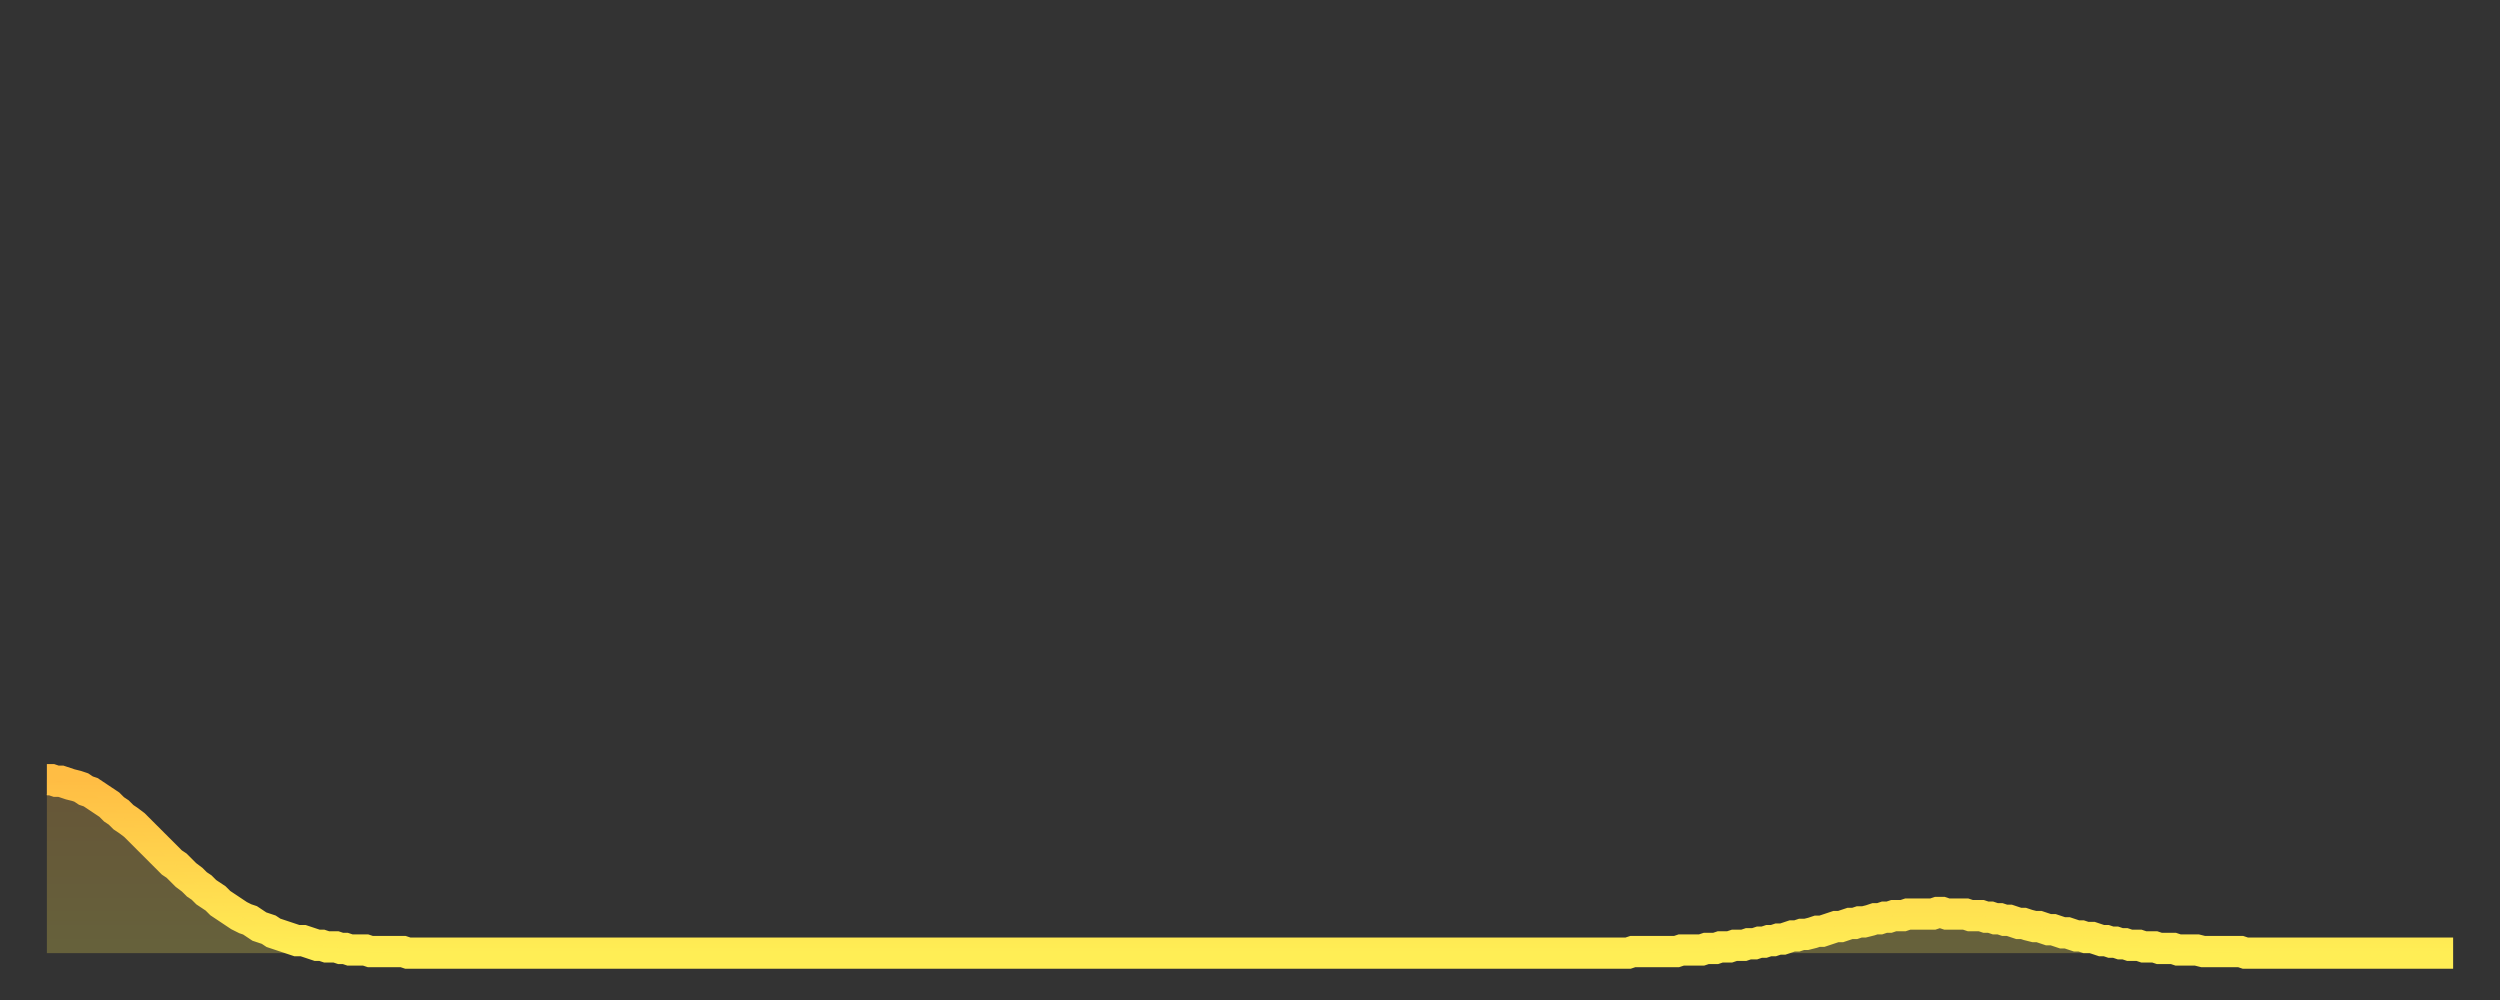 <?xml version="1.0" encoding="utf-8" ?>
<svg baseProfile="full" height="64" version="1.1" width="160" xmlns="http://www.w3.org/2000/svg" xmlns:ev="http://www.w3.org/2001/xml-events" xmlns:xlink="http://www.w3.org/1999/xlink"><rect width="100%" height="100%" fill="#333333" stroke="none"/><defs><linearGradient id="id134198" x1="0" x2="0" y1="0" y2="1"><stop offset="0%" stop-color="#ffbd44" /><stop offset="50%" stop-color="#ffd54d" /><stop offset="100%" stop-color="#ffee55" /></linearGradient></defs><g transform="translate(3,3)"><g><path d="M 0.0 46.9 0.3 46.9 0.6 47.0 0.9 47.0 1.2 47.1 1.5 47.2 1.9 47.3 2.2 47.4 2.5 47.6 2.8 47.7 3.1 47.9 3.4 48.1 3.7 48.3 4.0 48.5 4.3 48.8 4.6 49.0 4.9 49.3 5.2 49.5 5.6 49.8 5.9 50.1 6.2 50.4 6.5 50.7 6.8 51.0 7.1 51.3 7.4 51.6 7.7 51.9 8.0 52.2 8.3 52.4 8.6 52.7 8.9 53.0 9.3 53.3 9.6 53.6 9.9 53.8 10.2 54.1 10.5 54.3 10.8 54.5 11.1 54.8 11.4 55.0 11.7 55.2 12.0 55.4 12.3 55.6 12.7 55.8 13.0 55.9 13.3 56.1 13.6 56.3 13.9 56.4 14.2 56.5 14.5 56.7 14.8 56.8 15.1 56.9 15.4 57.0 15.7 57.1 16.0 57.2 16.4 57.2 16.7 57.3 17.0 57.4 17.3 57.5 17.6 57.5 17.9 57.6 18.2 57.6 18.5 57.6 18.8 57.7 19.1 57.7 19.4 57.8 19.8 57.8 20.1 57.8 20.4 57.8 20.7 57.9 21.0 57.9 21.3 57.9 21.6 57.9 21.9 57.9 22.2 57.9 22.5 57.9 22.8 57.9 23.1 58.0 23.5 58.0 23.8 58.0 24.1 58.0 24.4 58.0 24.7 58.0 25.0 58.0 25.3 58.0 25.6 58.0 25.9 58.0 26.2 58.0 26.5 58.0 26.8 58.0 27.2 58.0 27.5 58.0 27.8 58.0 28.1 58.0 28.4 58.0 28.7 58.0 29.0 58.0 29.3 58.0 29.6 58.0 29.9 58.0 30.2 58.0 30.6 58.0 30.9 58.0 31.2 58.0 31.5 58.0 31.8 58.0 32.1 58.0 32.4 58.0 32.7 58.0 33.0 58.0 33.3 58.0 33.6 58.0 33.9 58.0 34.3 58.0 34.6 58.0 34.9 58.0 35.2 58.0 35.5 58.0 35.8 58.0 36.1 58.0 36.4 58.0 36.7 58.0 37.0 58.0 37.3 58.0 37.7 58.0 38.0 58.0 38.3 58.0 38.6 58.0 38.9 58.0 39.2 58.0 39.5 58.0 39.8 58.0 40.1 58.0 40.4 58.0 40.7 58.0 41.0 58.0 41.4 58.0 41.7 58.0 42.0 58.0 42.3 58.0 42.6 58.0 42.9 58.0 43.2 58.0 43.5 58.0 43.8 58.0 44.1 58.0 44.4 58.0 44.7 58.0 45.1 58.0 45.4 58.0 45.7 58.0 46.0 58.0 46.3 58.0 46.6 58.0 46.9 58.0 47.2 58.0 47.5 58.0 47.8 58.0 48.1 58.0 48.5 58.0 48.8 58.0 49.1 58.0 49.4 58.0 49.7 58.0 50.0 58.0 50.3 58.0 50.6 58.0 50.9 58.0 51.2 58.0 51.5 58.0 51.8 58.0 52.2 58.0 52.5 58.0 52.8 58.0 53.1 58.0 53.4 58.0 53.7 58.0 54.0 58.0 54.3 58.0 54.6 58.0 54.9 58.0 55.2 58.0 55.6 58.0 55.9 58.0 56.2 58.0 56.5 58.0 56.8 58.0 57.1 58.0 57.4 58.0 57.7 58.0 58.0 58.0 58.3 58.0 58.6 58.0 58.9 58.0 59.3 58.0 59.6 58.0 59.9 58.0 60.2 58.0 60.5 58.0 60.8 58.0 61.1 58.0 61.4 58.0 61.7 58.0 62.0 58.0 62.3 58.0 62.6 58.0 63.0 58.0 63.3 58.0 63.6 58.0 63.9 58.0 64.2 58.0 64.5 58.0 64.8 58.0 65.1 58.0 65.4 58.0 65.7 58.0 66.0 58.0 66.4 58.0 66.7 58.0 67.0 58.0 67.3 58.0 67.6 58.0 67.9 58.0 68.2 58.0 68.5 58.0 68.8 58.0 69.1 58.0 69.4 58.0 69.7 58.0 70.1 58.0 70.4 58.0 70.7 58.0 71.0 58.0 71.3 58.0 71.6 58.0 71.9 58.0 72.2 58.0 72.5 58.0 72.8 58.0 73.1 58.0 73.5 58.0 73.8 58.0 74.1 58.0 74.4 58.0 74.7 58.0 75.0 58.0 75.3 58.0 75.6 58.0 75.9 58.0 76.2 58.0 76.5 58.0 76.8 58.0 77.2 58.0 77.5 58.0 77.8 58.0 78.1 58.0 78.4 58.0 78.7 58.0 79.0 58.0 79.3 58.0 79.6 58.0 79.9 58.0 80.2 58.0 80.5 58.0 80.9 58.0 81.2 58.0 81.5 58.0 81.8 58.0 82.1 58.0 82.4 58.0 82.7 58.0 83.0 58.0 83.3 58.0 83.6 58.0 83.9 58.0 84.3 58.0 84.6 58.0 84.9 58.0 85.2 58.0 85.5 58.0 85.8 58.0 86.1 58.0 86.4 58.0 86.7 58.0 87.0 58.0 87.3 58.0 87.6 58.0 88.0 58.0 88.3 58.0 88.6 58.0 88.9 58.0 89.2 58.0 89.5 58.0 89.8 58.0 90.1 58.0 90.4 58.0 90.7 58.0 91.0 58.0 91.4 58.0 91.7 58.0 92.0 58.0 92.3 58.0 92.6 58.0 92.9 58.0 93.2 58.0 93.5 58.0 93.8 58.0 94.1 58.0 94.4 58.0 94.7 58.0 95.1 58.0 95.4 58.0 95.7 58.0 96.0 58.0 96.3 58.0 96.6 58.0 96.9 58.0 97.2 58.0 97.5 58.0 97.8 58.0 98.1 58.0 98.4 58.0 98.8 58.0 99.1 58.0 99.4 58.0 99.7 58.0 100.0 58.0 100.3 58.0 100.6 58.0 100.9 58.0 101.2 58.0 101.5 57.9 101.8 57.9 102.2 57.9 102.5 57.9 102.8 57.9 103.1 57.9 103.4 57.9 103.7 57.9 104.0 57.9 104.3 57.9 104.6 57.8 104.9 57.8 105.2 57.8 105.5 57.8 105.9 57.8 106.2 57.7 106.5 57.7 106.8 57.7 107.1 57.6 107.4 57.6 107.7 57.6 108.0 57.5 108.3 57.5 108.6 57.5 108.9 57.4 109.3 57.4 109.6 57.3 109.9 57.3 110.2 57.2 110.5 57.2 110.8 57.1 111.1 57.1 111.4 57.0 111.7 56.9 112.0 56.9 112.3 56.8 112.6 56.8 113.0 56.7 113.3 56.6 113.6 56.6 113.9 56.5 114.2 56.4 114.5 56.3 114.8 56.3 115.1 56.2 115.4 56.1 115.7 56.1 116.0 56.0 116.3 56.0 116.7 55.9 117.0 55.8 117.3 55.8 117.6 55.7 117.9 55.7 118.2 55.6 118.5 55.6 118.8 55.6 119.1 55.5 119.4 55.5 119.7 55.5 120.1 55.5 120.4 55.5 120.7 55.5 121.0 55.4 121.3 55.4 121.6 55.5 121.9 55.5 122.2 55.5 122.5 55.5 122.8 55.5 123.1 55.6 123.4 55.6 123.8 55.6 124.1 55.7 124.4 55.7 124.7 55.8 125.0 55.8 125.3 55.9 125.6 55.9 125.9 56.0 126.2 56.1 126.5 56.1 126.8 56.2 127.2 56.3 127.5 56.3 127.8 56.4 128.1 56.5 128.4 56.5 128.7 56.6 129.0 56.7 129.3 56.7 129.6 56.8 129.9 56.9 130.2 56.9 130.5 57.0 130.9 57.0 131.2 57.1 131.5 57.2 131.8 57.2 132.1 57.3 132.4 57.3 132.7 57.4 133.0 57.4 133.3 57.5 133.6 57.5 133.9 57.5 134.2 57.6 134.6 57.6 134.9 57.6 135.2 57.7 135.5 57.7 135.8 57.7 136.1 57.7 136.4 57.8 136.7 57.8 137.0 57.8 137.3 57.8 137.6 57.8 138.0 57.9 138.3 57.9 138.6 57.9 138.9 57.9 139.2 57.9 139.5 57.9 139.8 57.9 140.1 57.9 140.4 57.9 140.7 58.0 141.0 58.0 141.3 58.0 141.7 58.0 142.0 58.0 142.3 58.0 142.6 58.0 142.9 58.0 143.2 58.0 143.5 58.0 143.8 58.0 144.1 58.0 144.4 58.0 144.7 58.0 145.1 58.0 145.4 58.0 145.7 58.0 146.0 58.0 146.3 58.0 146.6 58.0 146.9 58.0 147.2 58.0 147.5 58.0 147.8 58.0 148.1 58.0 148.4 58.0 148.8 58.0 149.1 58.0 149.4 58.0 149.7 58.0 150.0 58.0 150.3 58.0 150.6 58.0 150.9 58.0 151.2 58.0 151.5 58.0 151.8 58.0 152.1 58.0 152.5 58.0 152.8 58.0 153.1 58.0 153.4 58.0 153.7 58.0 154.0 58.0" fill="none" id="graph-curve" opacity="1" stroke="url(#id134198)" stroke-width="2" /><path d="M 0 58 L 0.0 46.9 0.3 46.9 0.6 47.0 0.9 47.0 1.2 47.1 1.5 47.2 1.9 47.3 2.2 47.4 2.5 47.6 2.8 47.7 3.1 47.9 3.4 48.1 3.7 48.3 4.0 48.5 4.3 48.8 4.6 49.0 4.9 49.3 5.2 49.5 5.6 49.8 5.9 50.1 6.2 50.4 6.5 50.7 6.8 51.0 7.1 51.3 7.4 51.6 7.7 51.9 8.0 52.2 8.3 52.4 8.6 52.7 8.9 53.0 9.3 53.3 9.6 53.6 9.9 53.8 10.2 54.1 10.5 54.3 10.8 54.5 11.1 54.8 11.4 55.0 11.7 55.2 12.0 55.4 12.3 55.6 12.7 55.8 13.0 55.9 13.3 56.1 13.6 56.3 13.9 56.4 14.2 56.5 14.5 56.7 14.8 56.8 15.1 56.9 15.4 57.0 15.7 57.1 16.0 57.2 16.4 57.2 16.7 57.3 17.0 57.4 17.3 57.5 17.6 57.5 17.9 57.6 18.2 57.6 18.5 57.6 18.8 57.7 19.1 57.7 19.4 57.8 19.8 57.8 20.1 57.8 20.4 57.8 20.7 57.9 21.0 57.9 21.3 57.9 21.6 57.9 21.9 57.9 22.2 57.9 22.5 57.9 22.8 57.9 23.1 58.0 23.5 58.0 23.8 58.0 24.1 58.0 24.4 58.0 24.7 58.0 25.0 58.0 25.3 58.0 25.6 58.0 25.9 58.0 26.2 58.0 26.5 58.0 26.8 58.0 27.2 58.0 27.5 58.0 27.8 58.0 28.1 58.0 28.4 58.0 28.7 58.0 29.0 58.0 29.3 58.0 29.6 58.0 29.9 58.0 30.2 58.0 30.6 58.0 30.9 58.0 31.2 58.0 31.5 58.0 31.8 58.0 32.1 58.0 32.4 58.0 32.7 58.0 33.0 58.0 33.3 58.0 33.6 58.0 33.9 58.0 34.3 58.0 34.6 58.0 34.9 58.0 35.2 58.0 35.5 58.0 35.8 58.0 36.1 58.0 36.4 58.0 36.7 58.0 37.0 58.0 37.3 58.0 37.7 58.0 38.0 58.0 38.3 58.0 38.6 58.0 38.9 58.0 39.2 58.0 39.5 58.0 39.8 58.0 40.1 58.0 40.4 58.0 40.7 58.0 41.0 58.0 41.4 58.0 41.7 58.0 42.0 58.0 42.3 58.0 42.6 58.0 42.9 58.0 43.2 58.0 43.5 58.0 43.8 58.0 44.1 58.0 44.4 58.0 44.7 58.0 45.1 58.0 45.4 58.0 45.7 58.0 46.0 58.0 46.3 58.0 46.6 58.0 46.9 58.0 47.2 58.0 47.5 58.0 47.8 58.0 48.1 58.0 48.5 58.0 48.8 58.0 49.1 58.0 49.4 58.0 49.7 58.0 50.0 58.0 50.3 58.0 50.6 58.0 50.9 58.0 51.2 58.0 51.5 58.0 51.8 58.0 52.2 58.0 52.5 58.0 52.8 58.0 53.1 58.0 53.4 58.0 53.7 58.0 54.0 58.0 54.3 58.0 54.6 58.0 54.9 58.0 55.2 58.0 55.6 58.0 55.9 58.0 56.2 58.0 56.5 58.0 56.8 58.0 57.1 58.0 57.4 58.0 57.7 58.0 58.0 58.0 58.3 58.0 58.6 58.0 58.9 58.0 59.3 58.0 59.6 58.0 59.9 58.0 60.2 58.0 60.5 58.0 60.8 58.0 61.1 58.0 61.4 58.0 61.7 58.0 62.0 58.0 62.3 58.0 62.6 58.0 63.0 58.0 63.3 58.0 63.6 58.0 63.9 58.0 64.2 58.0 64.5 58.0 64.8 58.0 65.1 58.0 65.4 58.0 65.7 58.0 66.0 58.0 66.4 58.0 66.7 58.0 67.0 58.0 67.3 58.0 67.6 58.0 67.9 58.0 68.2 58.0 68.5 58.0 68.8 58.0 69.1 58.0 69.4 58.0 69.7 58.0 70.1 58.0 70.4 58.0 70.7 58.0 71.0 58.0 71.3 58.0 71.6 58.0 71.9 58.0 72.2 58.0 72.5 58.0 72.8 58.0 73.1 58.0 73.5 58.0 73.8 58.0 74.1 58.0 74.4 58.0 74.7 58.0 75.0 58.0 75.3 58.0 75.6 58.0 75.9 58.0 76.2 58.0 76.5 58.0 76.8 58.0 77.2 58.0 77.5 58.0 77.8 58.0 78.1 58.0 78.4 58.0 78.7 58.0 79.0 58.0 79.3 58.0 79.6 58.0 79.9 58.0 80.2 58.0 80.5 58.0 80.9 58.0 81.2 58.0 81.5 58.0 81.8 58.0 82.1 58.0 82.4 58.0 82.7 58.0 83.0 58.0 83.3 58.0 83.6 58.0 83.9 58.0 84.3 58.0 84.6 58.0 84.9 58.0 85.2 58.0 85.5 58.0 85.8 58.0 86.1 58.0 86.4 58.0 86.7 58.0 87.0 58.0 87.3 58.0 87.6 58.0 88.0 58.0 88.3 58.0 88.6 58.0 88.9 58.0 89.2 58.0 89.5 58.0 89.8 58.0 90.1 58.0 90.4 58.0 90.7 58.0 91.0 58.0 91.4 58.0 91.7 58.0 92.0 58.0 92.3 58.0 92.6 58.0 92.9 58.0 93.2 58.0 93.5 58.0 93.8 58.0 94.1 58.0 94.4 58.0 94.7 58.0 95.1 58.0 95.4 58.0 95.7 58.0 96.0 58.0 96.3 58.0 96.6 58.0 96.9 58.0 97.2 58.0 97.5 58.0 97.8 58.0 98.1 58.0 98.4 58.0 98.8 58.0 99.1 58.0 99.4 58.0 99.7 58.0 100.0 58.0 100.3 58.0 100.6 58.0 100.9 58.0 101.2 58.0 101.5 57.9 101.8 57.9 102.2 57.9 102.5 57.9 102.8 57.9 103.1 57.9 103.4 57.9 103.7 57.9 104.0 57.9 104.3 57.9 104.6 57.8 104.9 57.8 105.2 57.8 105.5 57.8 105.9 57.8 106.2 57.7 106.5 57.7 106.8 57.7 107.1 57.6 107.4 57.6 107.7 57.6 108.0 57.5 108.3 57.5 108.6 57.5 108.9 57.4 109.3 57.4 109.6 57.3 109.9 57.3 110.2 57.2 110.5 57.2 110.8 57.1 111.1 57.1 111.4 57.0 111.7 56.9 112.0 56.9 112.3 56.8 112.6 56.8 113.0 56.7 113.3 56.6 113.6 56.6 113.9 56.5 114.2 56.4 114.5 56.3 114.8 56.3 115.1 56.2 115.4 56.1 115.7 56.1 116.0 56.0 116.3 56.0 116.7 55.9 117.0 55.8 117.3 55.8 117.6 55.7 117.9 55.7 118.2 55.6 118.5 55.6 118.8 55.6 119.1 55.5 119.4 55.5 119.7 55.5 120.1 55.5 120.4 55.5 120.7 55.5 121.0 55.4 121.3 55.4 121.6 55.5 121.9 55.5 122.2 55.5 122.5 55.5 122.8 55.5 123.1 55.6 123.4 55.6 123.8 55.6 124.1 55.7 124.4 55.7 124.7 55.8 125.0 55.8 125.3 55.9 125.6 55.9 125.9 56.0 126.2 56.1 126.5 56.1 126.8 56.2 127.2 56.3 127.5 56.3 127.8 56.4 128.1 56.5 128.4 56.5 128.7 56.6 129.0 56.7 129.3 56.7 129.6 56.8 129.9 56.9 130.2 56.9 130.5 57.0 130.9 57.0 131.2 57.1 131.5 57.2 131.8 57.2 132.1 57.3 132.4 57.3 132.7 57.4 133.0 57.4 133.3 57.5 133.6 57.5 133.9 57.5 134.2 57.6 134.6 57.6 134.9 57.6 135.2 57.7 135.5 57.7 135.8 57.7 136.1 57.7 136.4 57.8 136.7 57.8 137.0 57.8 137.3 57.8 137.6 57.8 138.0 57.9 138.3 57.9 138.6 57.9 138.9 57.9 139.2 57.9 139.5 57.9 139.8 57.9 140.1 57.9 140.4 57.9 140.7 58.0 141.0 58.0 141.3 58.0 141.7 58.0 142.0 58.0 142.3 58.0 142.6 58.0 142.9 58.0 143.2 58.0 143.5 58.0 143.8 58.0 144.1 58.0 144.4 58.0 144.7 58.0 145.1 58.0 145.4 58.0 145.7 58.0 146.0 58.0 146.3 58.0 146.6 58.0 146.9 58.0 147.2 58.0 147.5 58.0 147.8 58.0 148.1 58.0 148.4 58.0 148.8 58.0 149.1 58.0 149.4 58.0 149.7 58.0 150.0 58.0 150.3 58.0 150.6 58.0 150.9 58.0 151.2 58.0 151.5 58.0 151.8 58.0 152.1 58.0 152.5 58.0 152.8 58.0 153.1 58.0 153.4 58.0 153.7 58.0 154.0 58.0 154 58" fill="url(#id134198)" fill-opacity=".25" id="graph-shadow" /></g></g></svg>